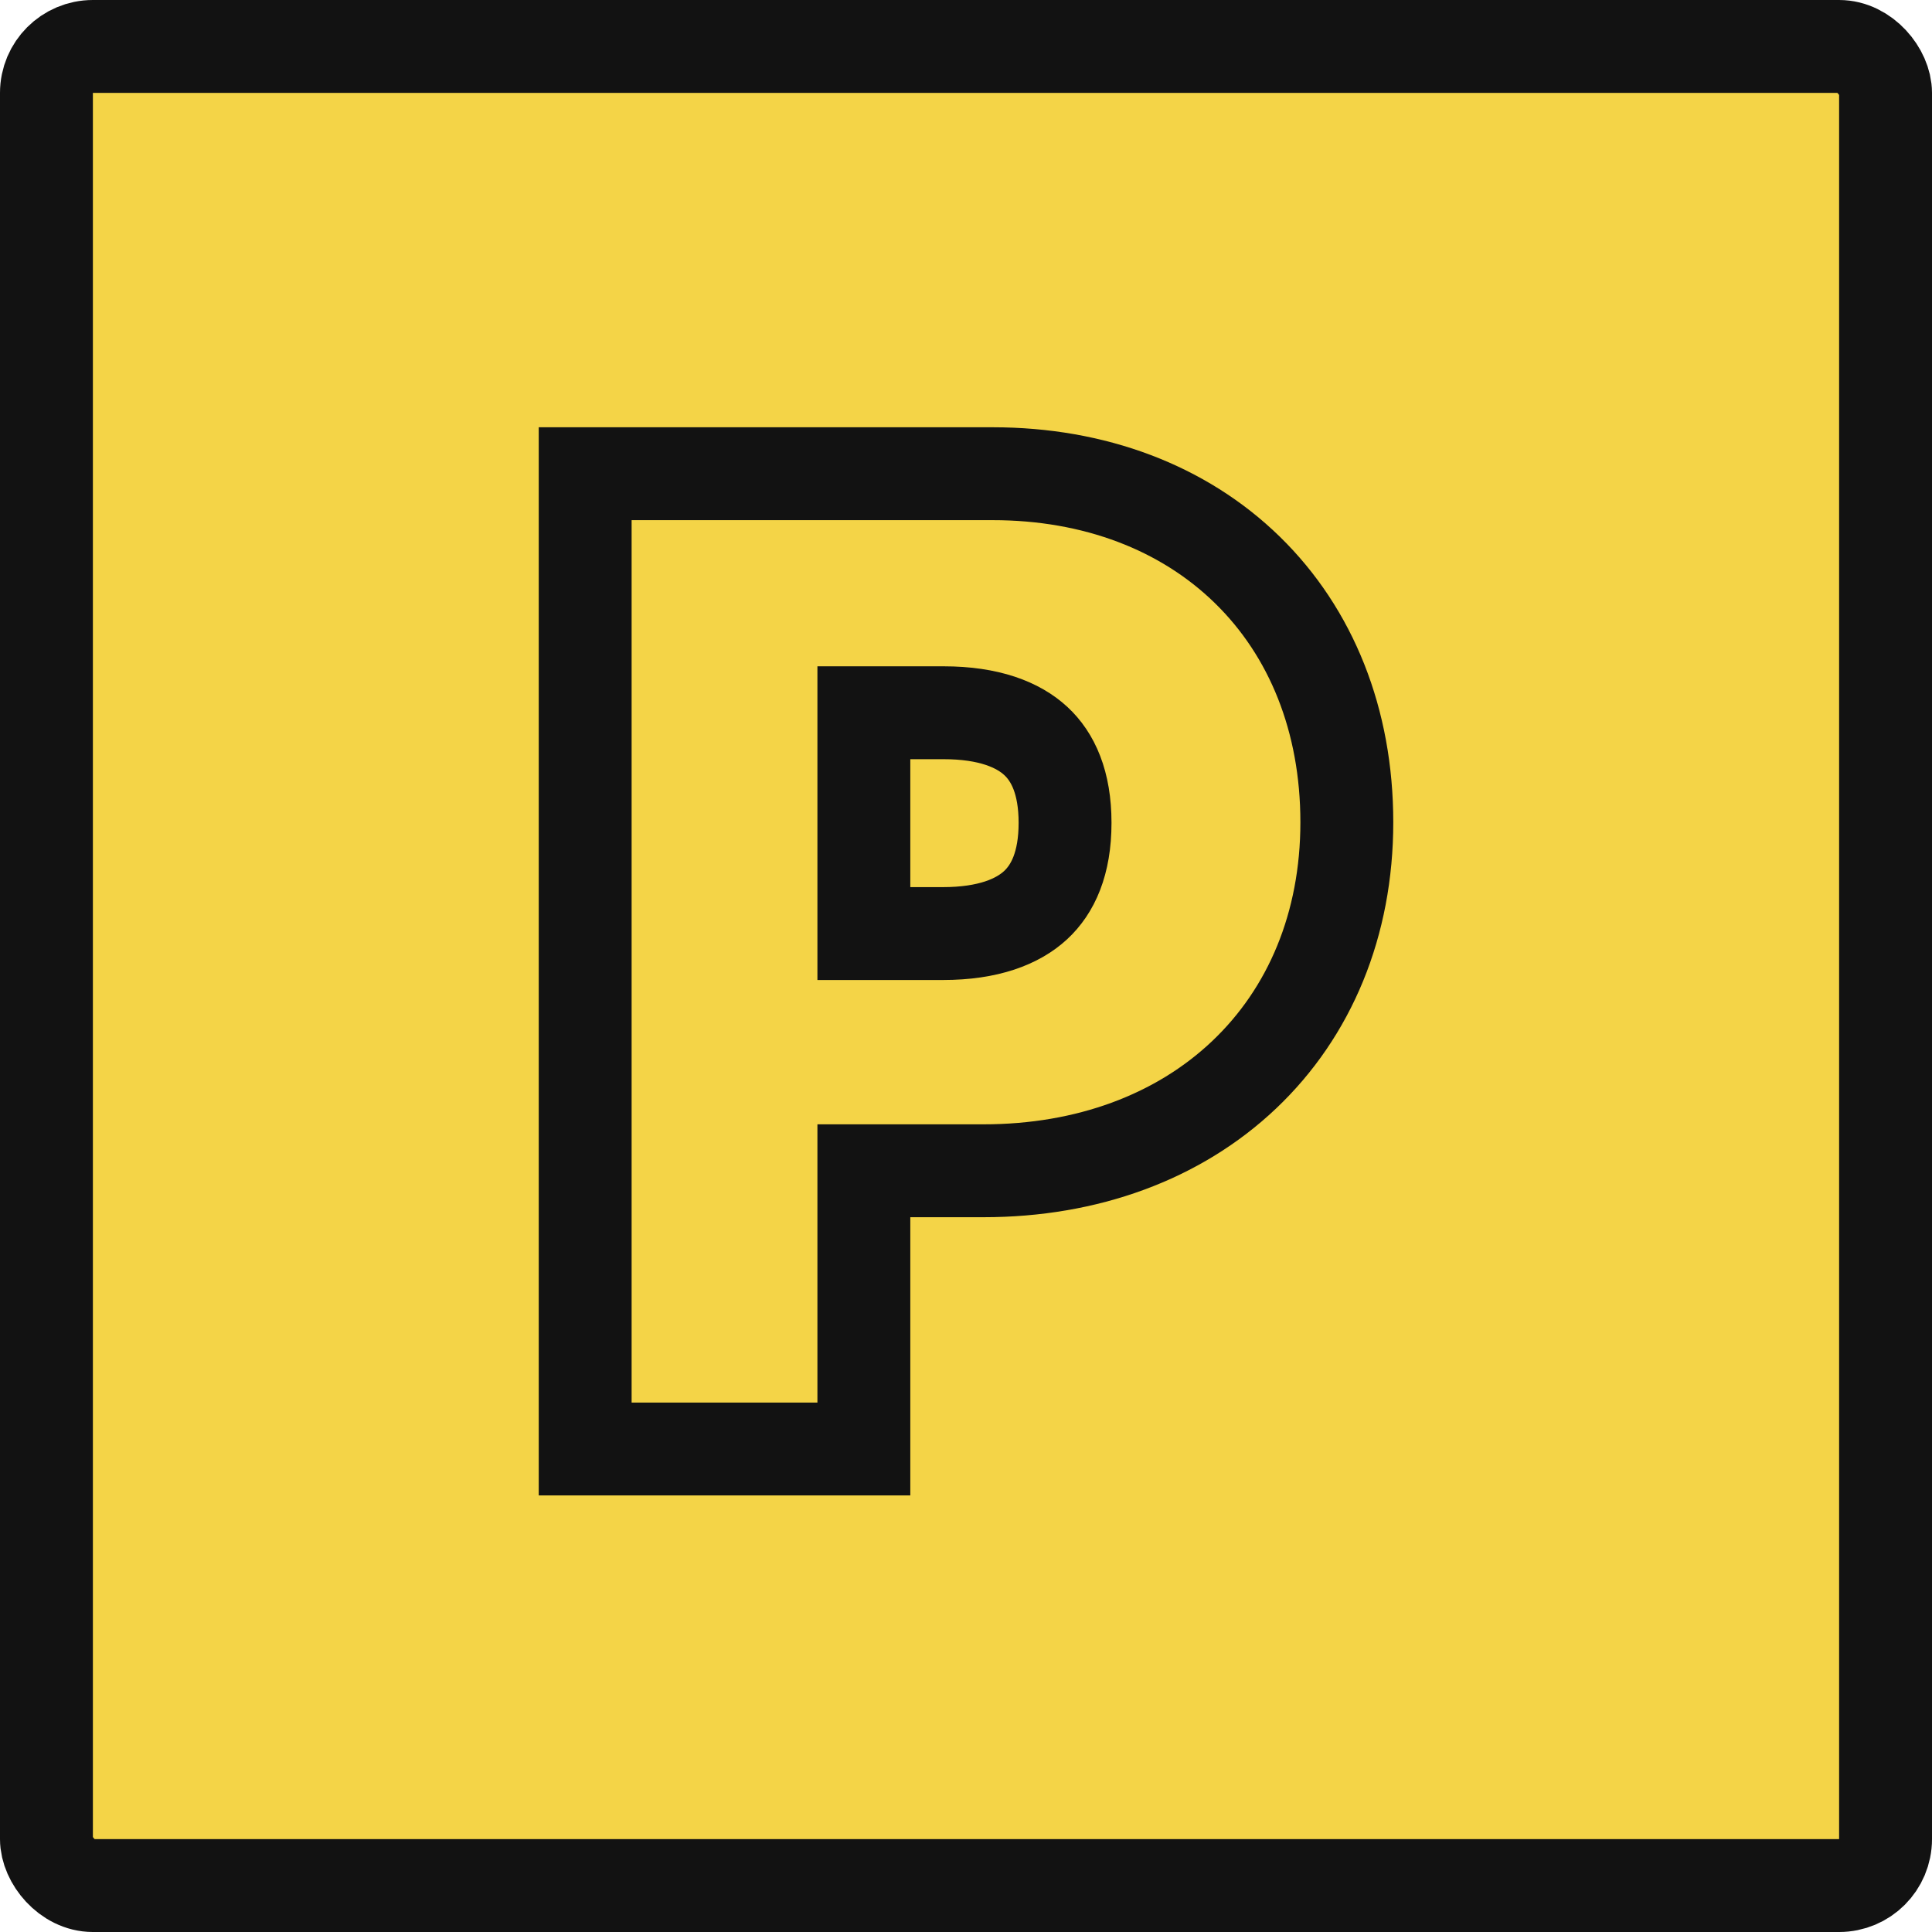 <?xml version="1.0" encoding="UTF-8"?> <svg xmlns="http://www.w3.org/2000/svg" width="208" height="208" viewBox="0 0 208 208" fill="none"> <rect x="5" y="5" width="198" height="198" rx="5" fill="#F4D447" stroke="#121212" stroke-width="10"></rect> <path d="M68 51H63V56V151V156H68H88.004H93.004V151V126.045H105.888C117.042 126.045 126.863 122.42 133.934 115.721C141.029 108.999 145 99.513 145 88.522C145 77.556 141.185 68.082 134.285 61.35C127.397 54.63 117.803 51 106.881 51H68ZM93.004 76.735H101.582C106.474 76.735 109.627 78.022 111.521 79.779C113.36 81.484 114.665 84.234 114.665 88.588C114.665 92.969 113.347 95.736 111.493 97.451C109.58 99.22 106.408 100.508 101.516 100.508H93.004V76.735Z" fill="#F4D447" stroke="#121212" stroke-width="10"></path> </svg> 